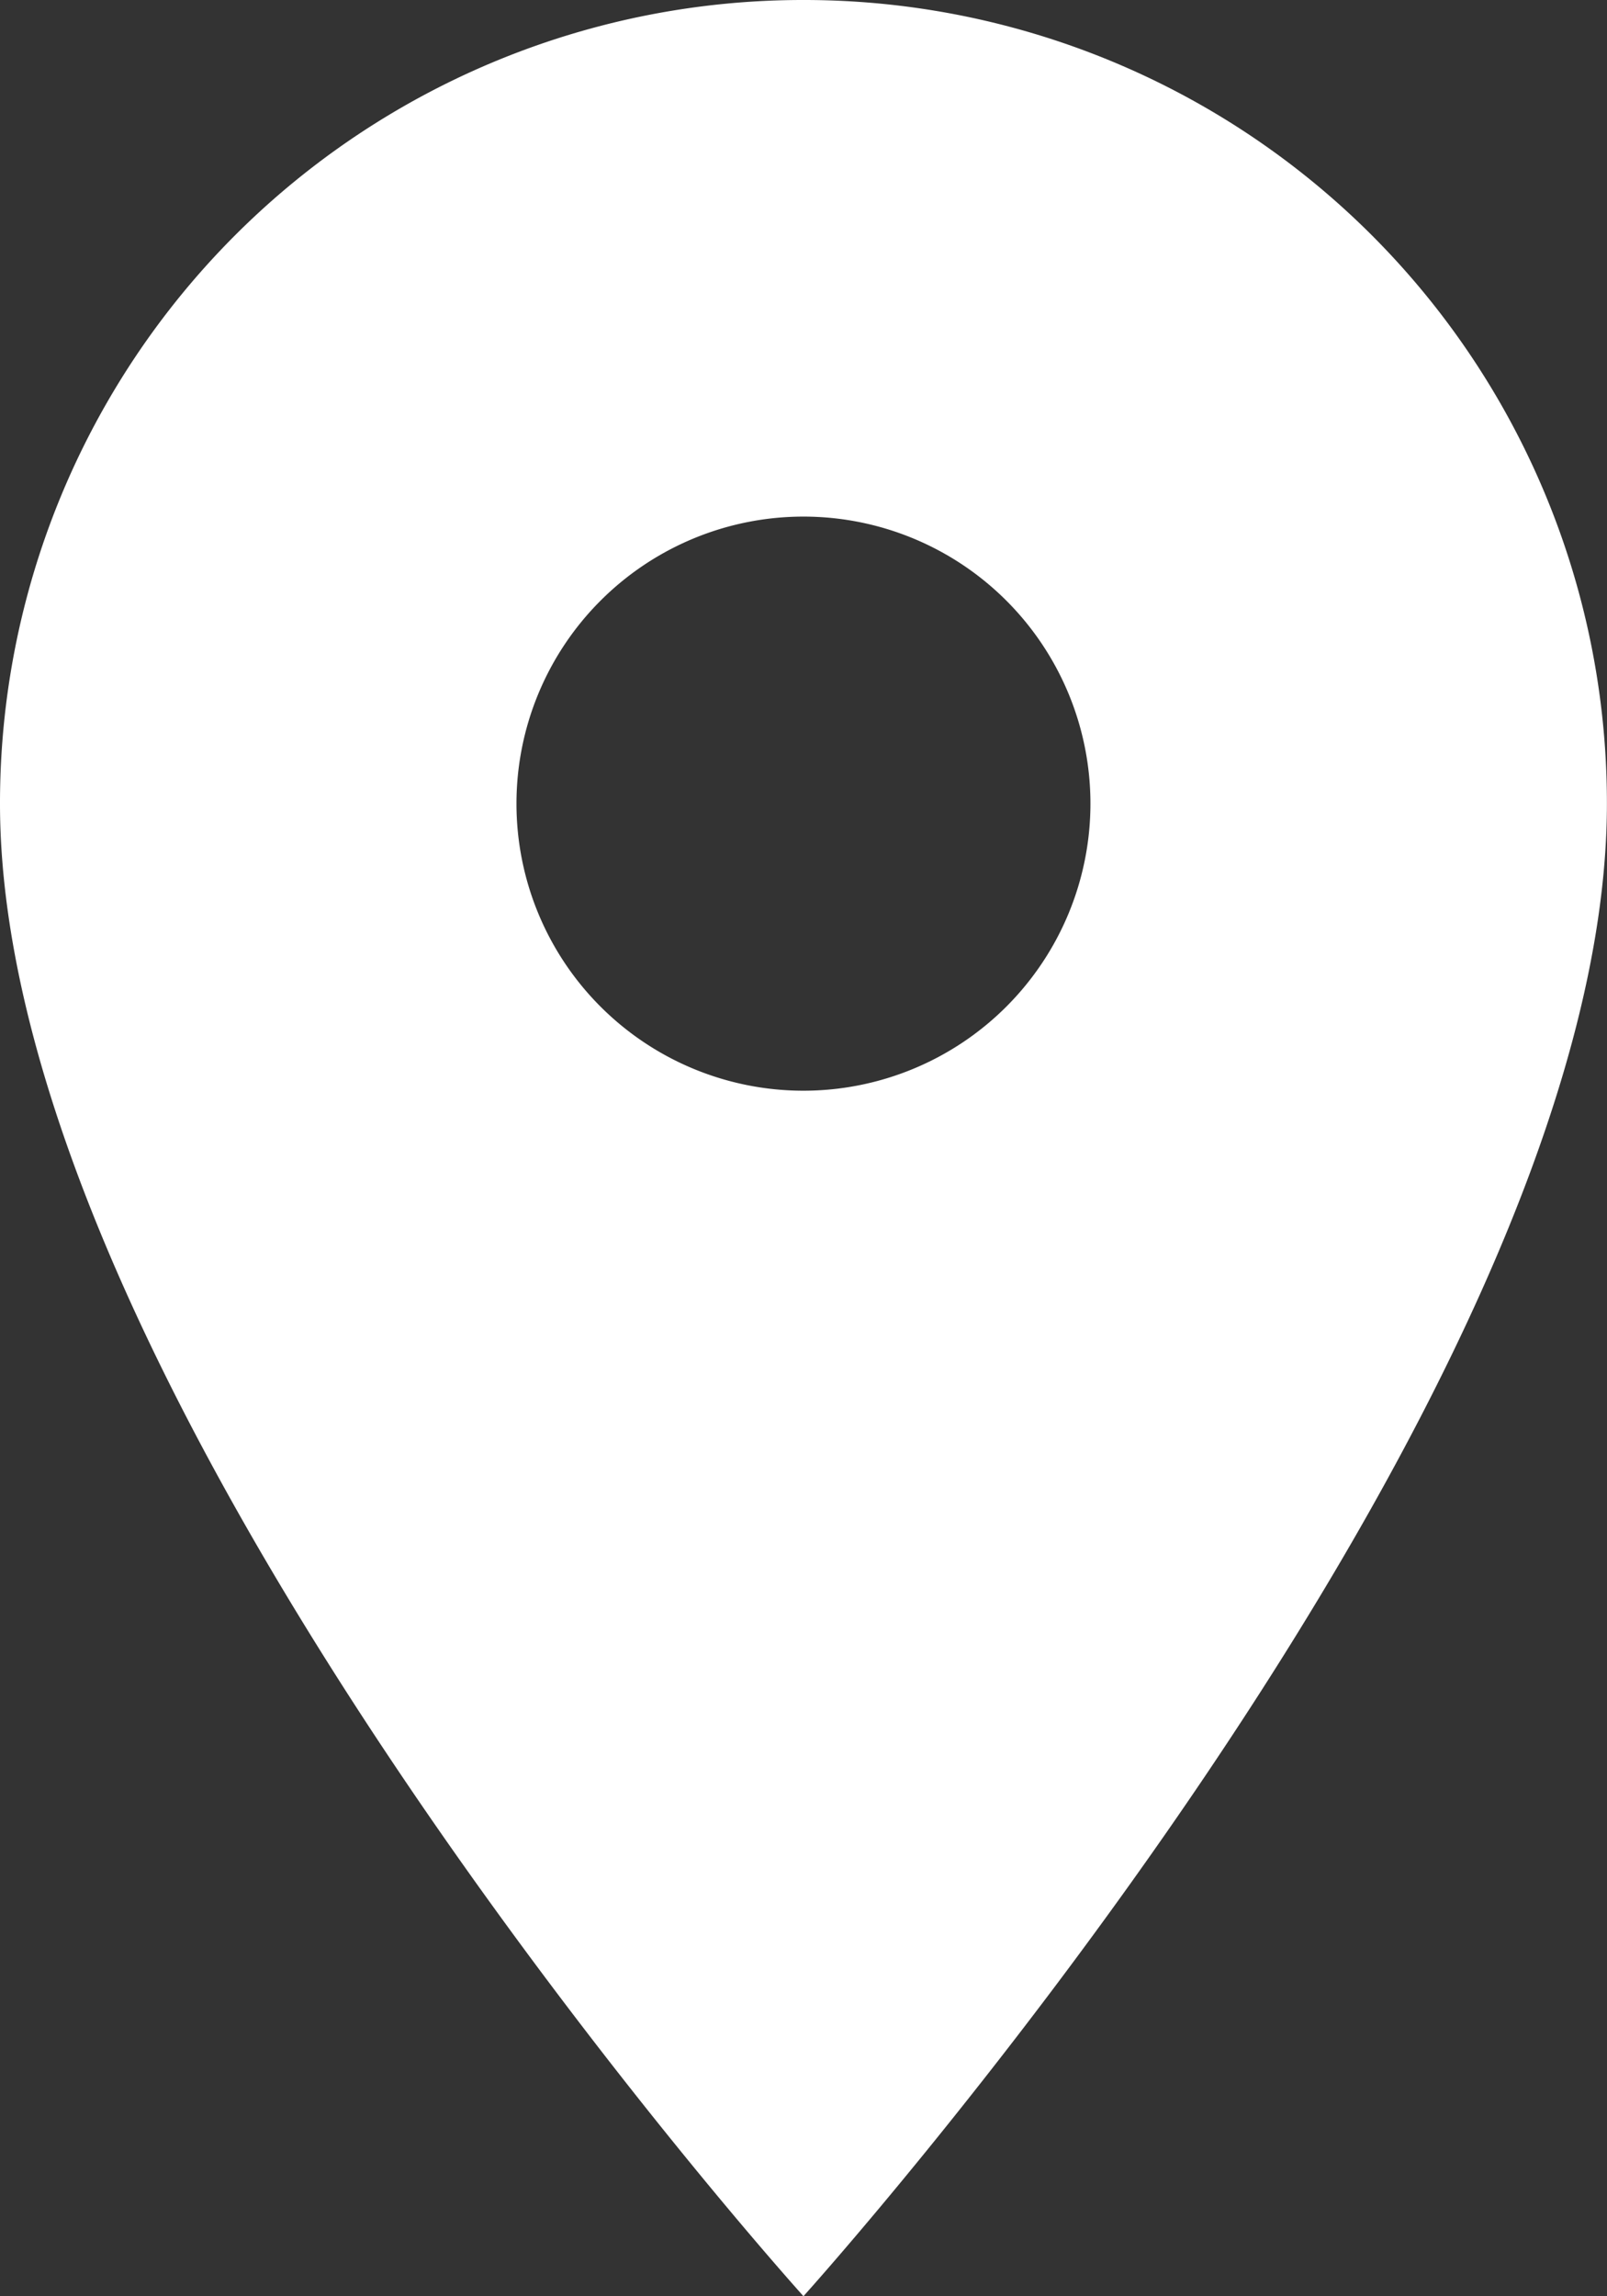 <svg xmlns="http://www.w3.org/2000/svg" width="18.641" height="26.629" viewBox="0 0 18.641 26.629">
  <rect x="0" y="0" width="18.641" height="26.629" fill="#333333" stroke="none"/>
  <path id="Icon_material-location-on" data-name="Icon material-location-on" d="M16.82,3A9.313,9.313,0,0,0,7.5,12.32c0,6.99,9.32,17.309,9.32,17.309s9.32-10.319,9.32-17.309A9.313,9.313,0,0,0,16.82,3Zm0,12.649a3.329,3.329,0,1,1,3.329-3.329A3.33,3.33,0,0,1,16.82,15.649Z" transform="translate(-7.5 -3)" fill="#fff"/>
</svg>
